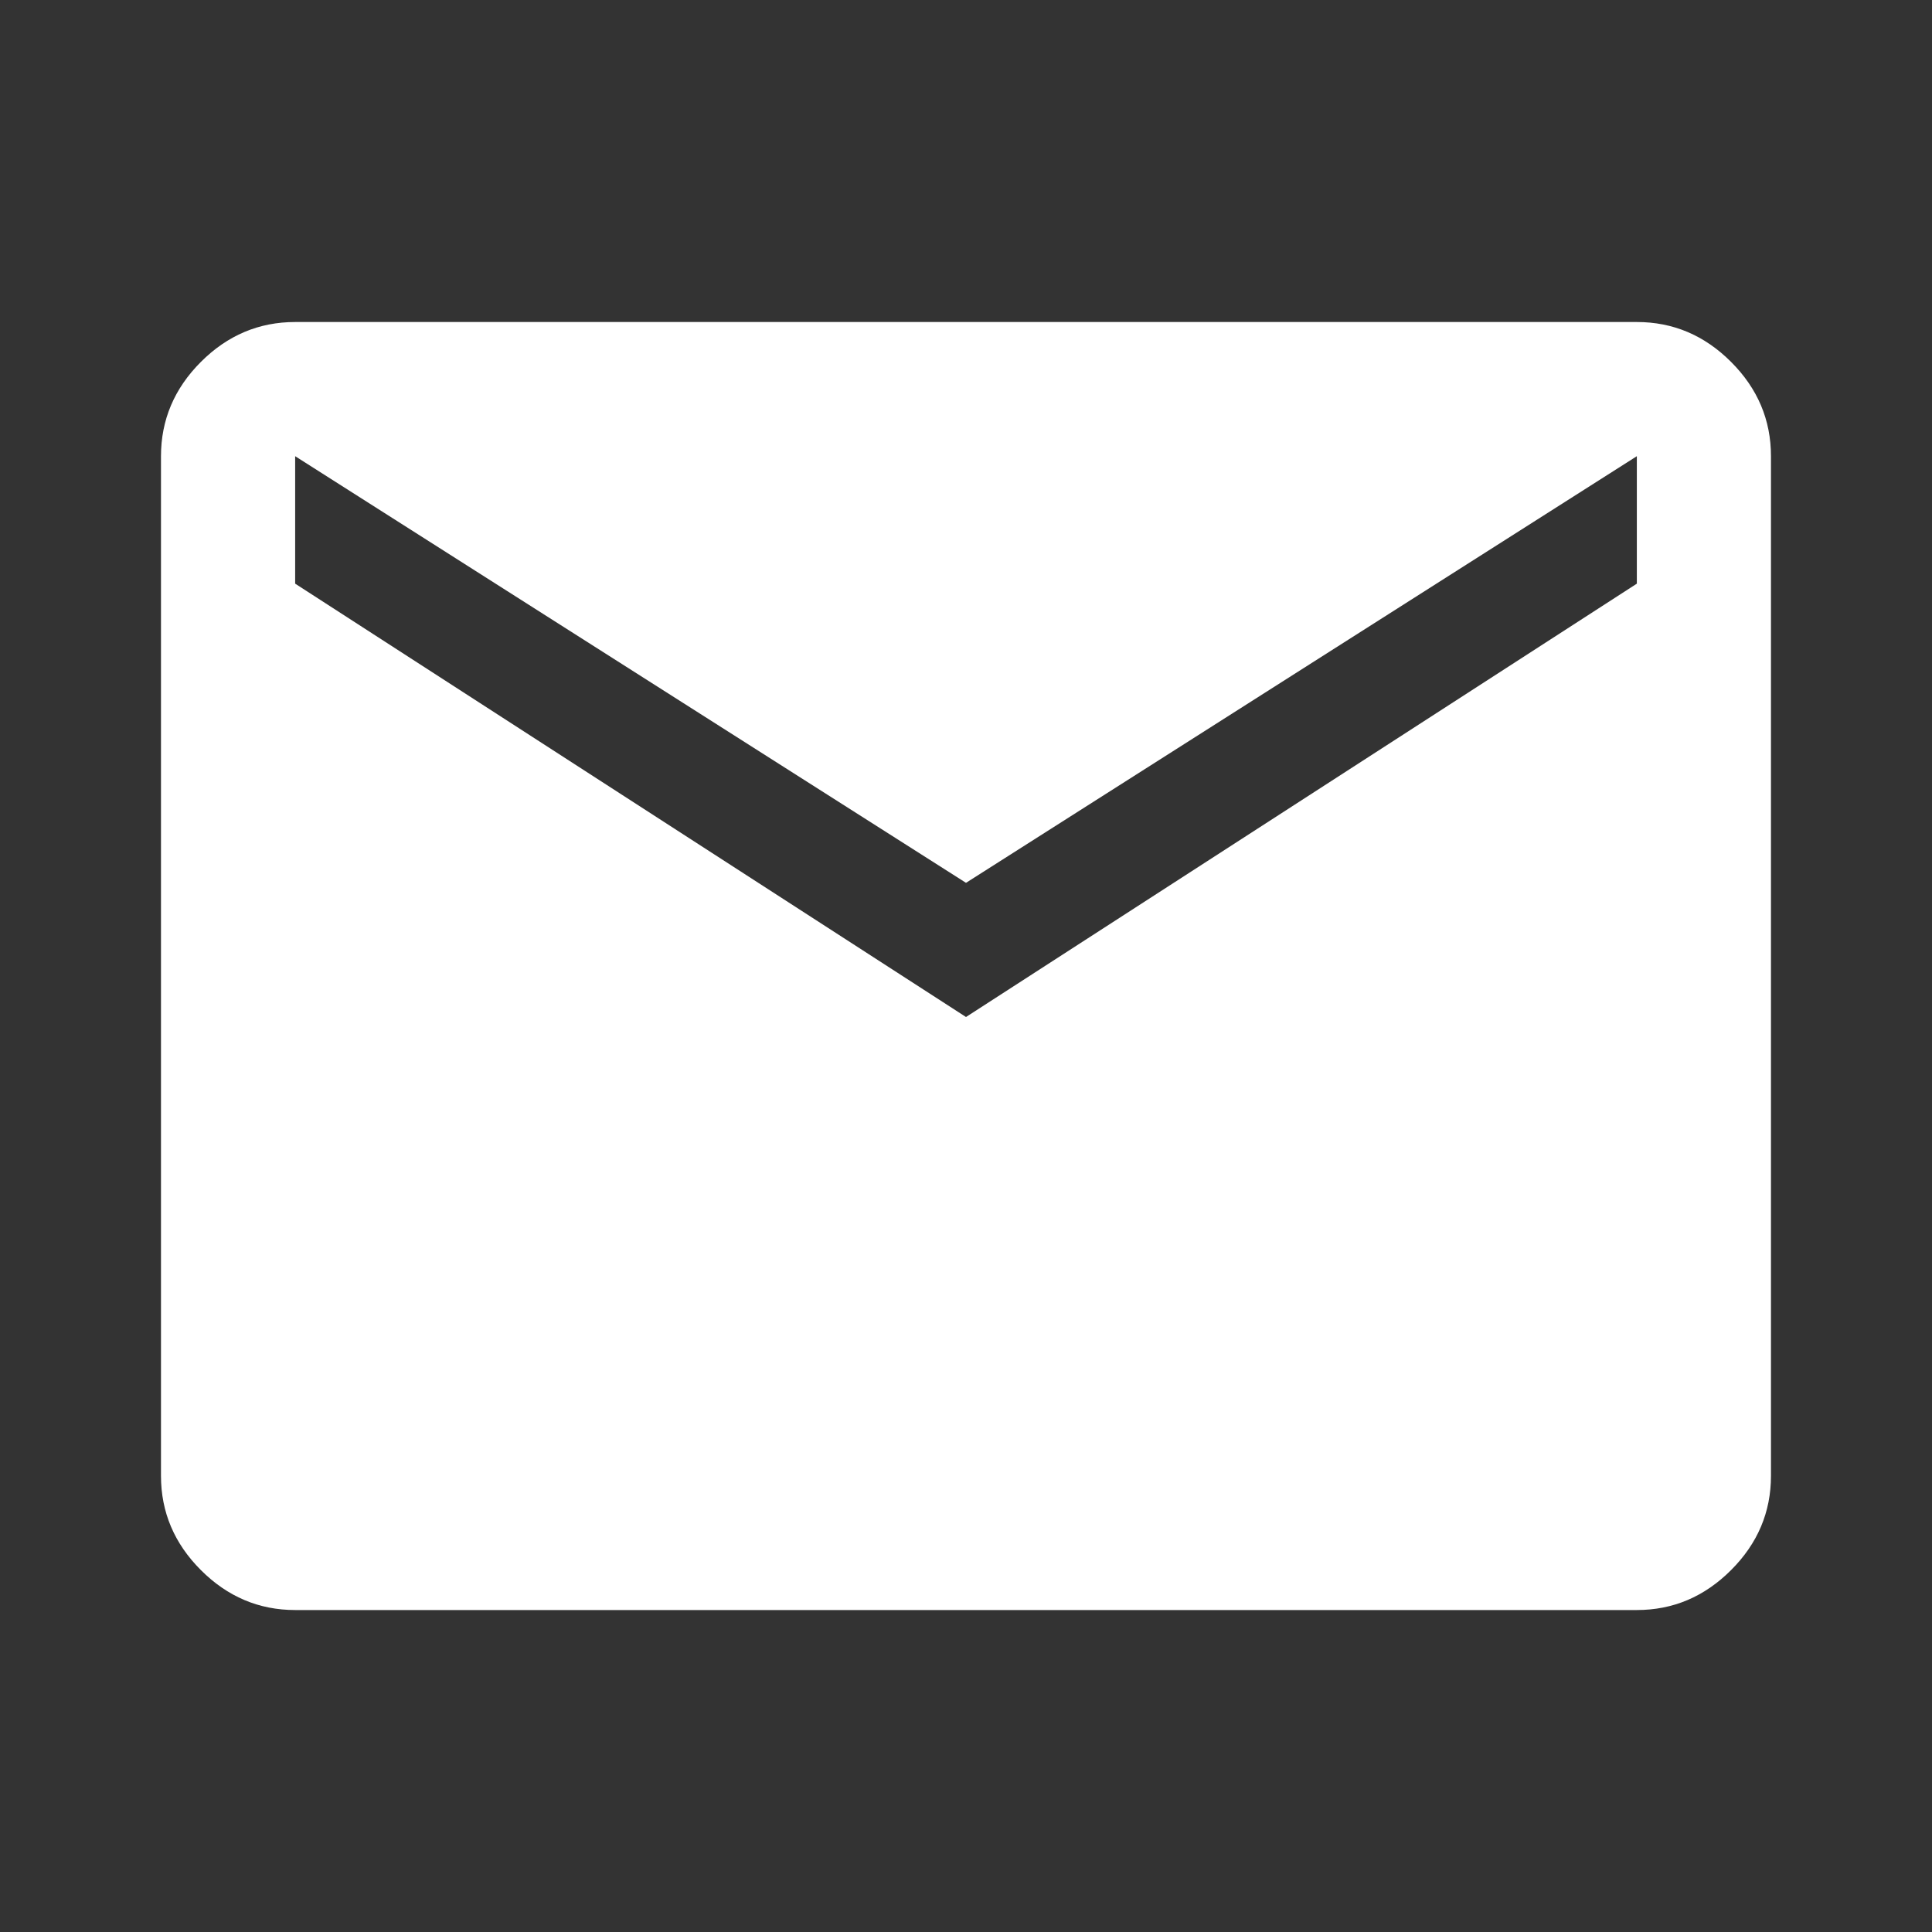 <svg width="40" height="40" viewBox="0 0 40 40" fill="none" xmlns="http://www.w3.org/2000/svg">
<rect x="0" y="0" width="40" height="40" fill="#333333" stroke="none"/>
<mask id="mask0_553_704" style="mask-type:alpha" maskUnits="userSpaceOnUse" x="0" y="0" width="40" height="40">
<rect width="40" height="40" fill="#D9D9D9"/>
</mask>
<g mask="url(#mask0_553_704)">
<path d="M6.111 33.334C5.361 33.334 4.71 33.058 4.159 32.507C3.608 31.956 3.333 31.306 3.333 30.556V9.445C3.333 8.695 3.608 8.044 4.159 7.493C4.71 6.942 5.361 6.667 6.111 6.667H33.889C34.639 6.667 35.289 6.942 35.84 7.493C36.391 8.044 36.666 8.695 36.666 9.445V30.556C36.666 31.306 36.391 31.956 35.84 32.507C35.289 33.058 34.639 33.334 33.889 33.334H6.111ZM20 21.056L33.889 12.084V9.445L20 18.278L6.111 9.445V12.084L20 21.056Z" fill="white"/>
</g>
</svg>
